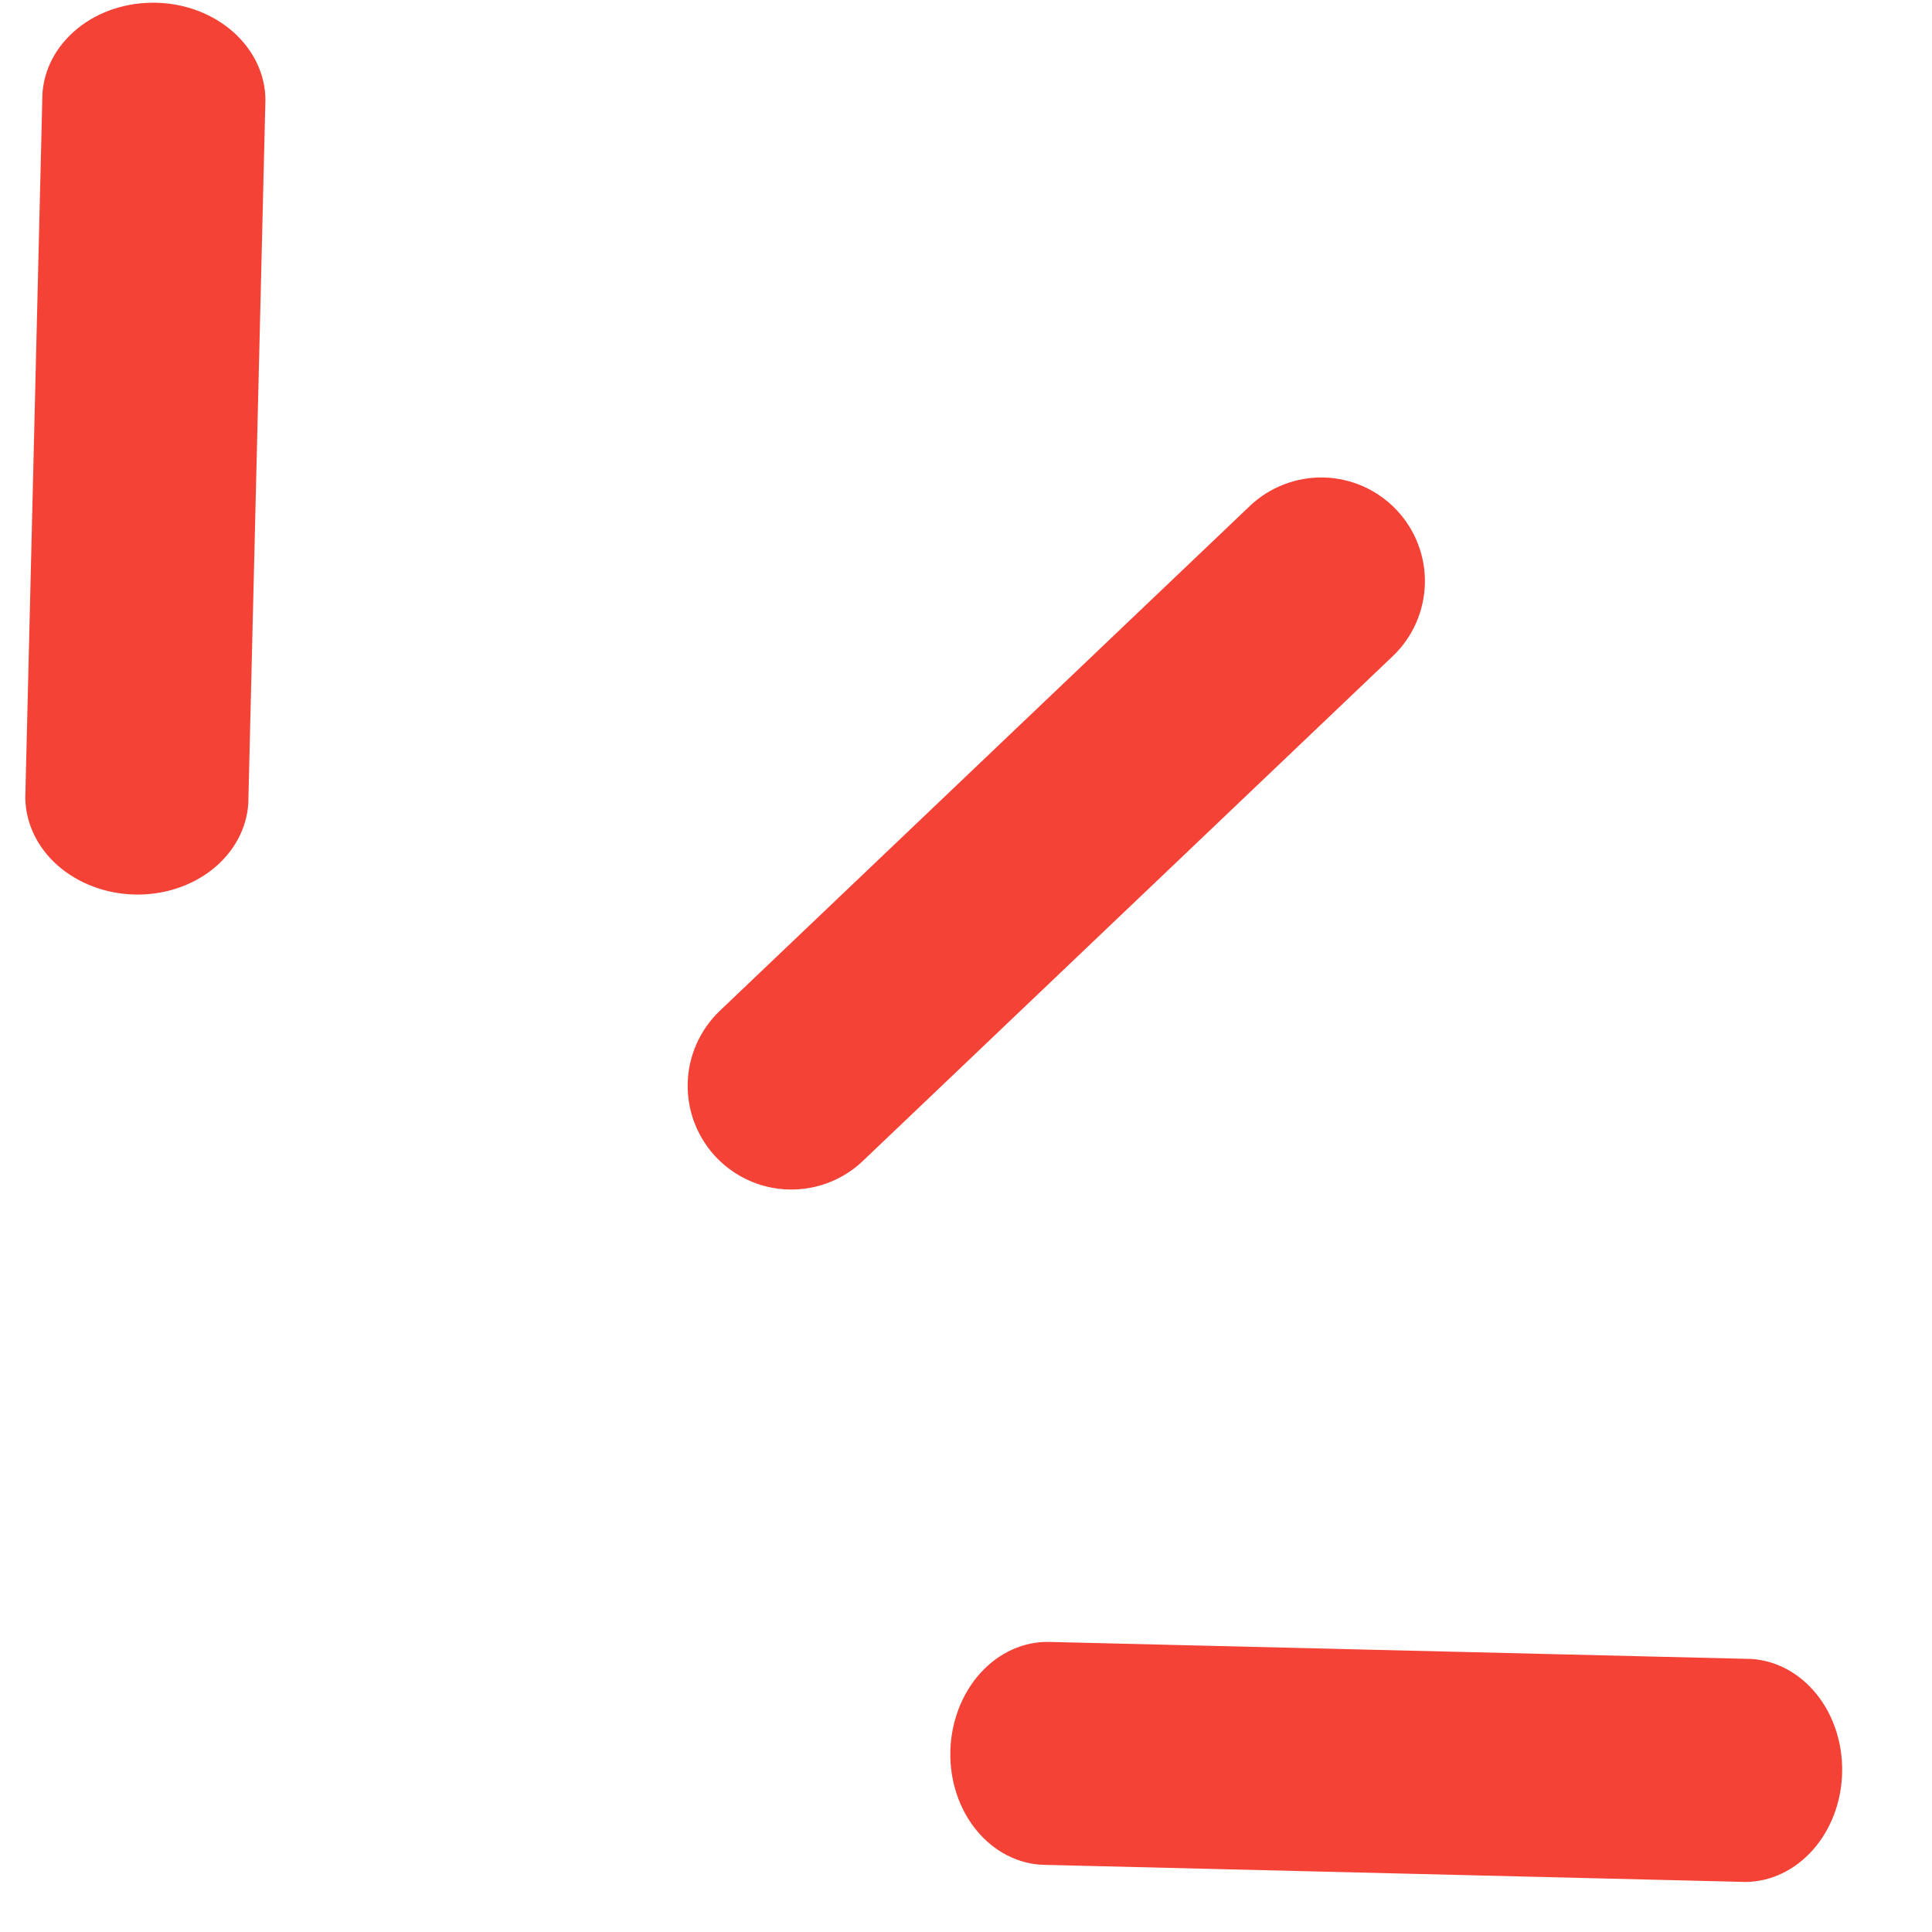 <svg width="21" height="21" viewBox="0 0 21 21" fill="none" xmlns="http://www.w3.org/2000/svg">
<path d="M0.275 8.67L0.461 1.023C0.477 0.75 0.615 0.493 0.846 0.307C1.077 0.121 1.382 0.022 1.698 0.03C2.014 0.037 2.314 0.151 2.536 0.348C2.757 0.545 2.883 0.808 2.885 1.082L2.699 8.729C2.683 9.003 2.545 9.26 2.314 9.446C2.083 9.631 1.778 9.731 1.462 9.723C1.147 9.716 0.846 9.601 0.624 9.405C0.403 9.208 0.278 8.945 0.275 8.67Z" fill="#F44336"/>
<path d="M10.33 19.033C10.338 18.712 10.456 18.406 10.658 18.184C10.86 17.961 11.13 17.84 11.408 17.847L19.033 18.032C19.306 18.048 19.562 18.186 19.747 18.417C19.932 18.648 20.031 18.953 20.023 19.269C20.016 19.585 19.902 19.885 19.706 20.107C19.51 20.328 19.247 20.454 18.974 20.456L11.349 20.27C11.211 20.267 11.076 20.232 10.95 20.168C10.824 20.104 10.711 20.012 10.616 19.897C10.521 19.782 10.447 19.647 10.398 19.498C10.349 19.35 10.326 19.192 10.33 19.033Z" fill="#F44336"/>
<path d="M7.475 11.776C7.478 11.628 7.511 11.482 7.571 11.347C7.631 11.211 7.717 11.089 7.824 10.987L13.584 5.501C13.8 5.295 14.09 5.183 14.389 5.19C14.687 5.198 14.971 5.323 15.177 5.54C15.383 5.756 15.495 6.045 15.488 6.344C15.48 6.643 15.355 6.927 15.138 7.133L9.379 12.619C9.218 12.773 9.014 12.875 8.795 12.913C8.575 12.951 8.349 12.924 8.145 12.833C7.942 12.743 7.769 12.595 7.65 12.406C7.53 12.218 7.47 11.999 7.475 11.776Z" fill="#F44336"/>
</svg>
